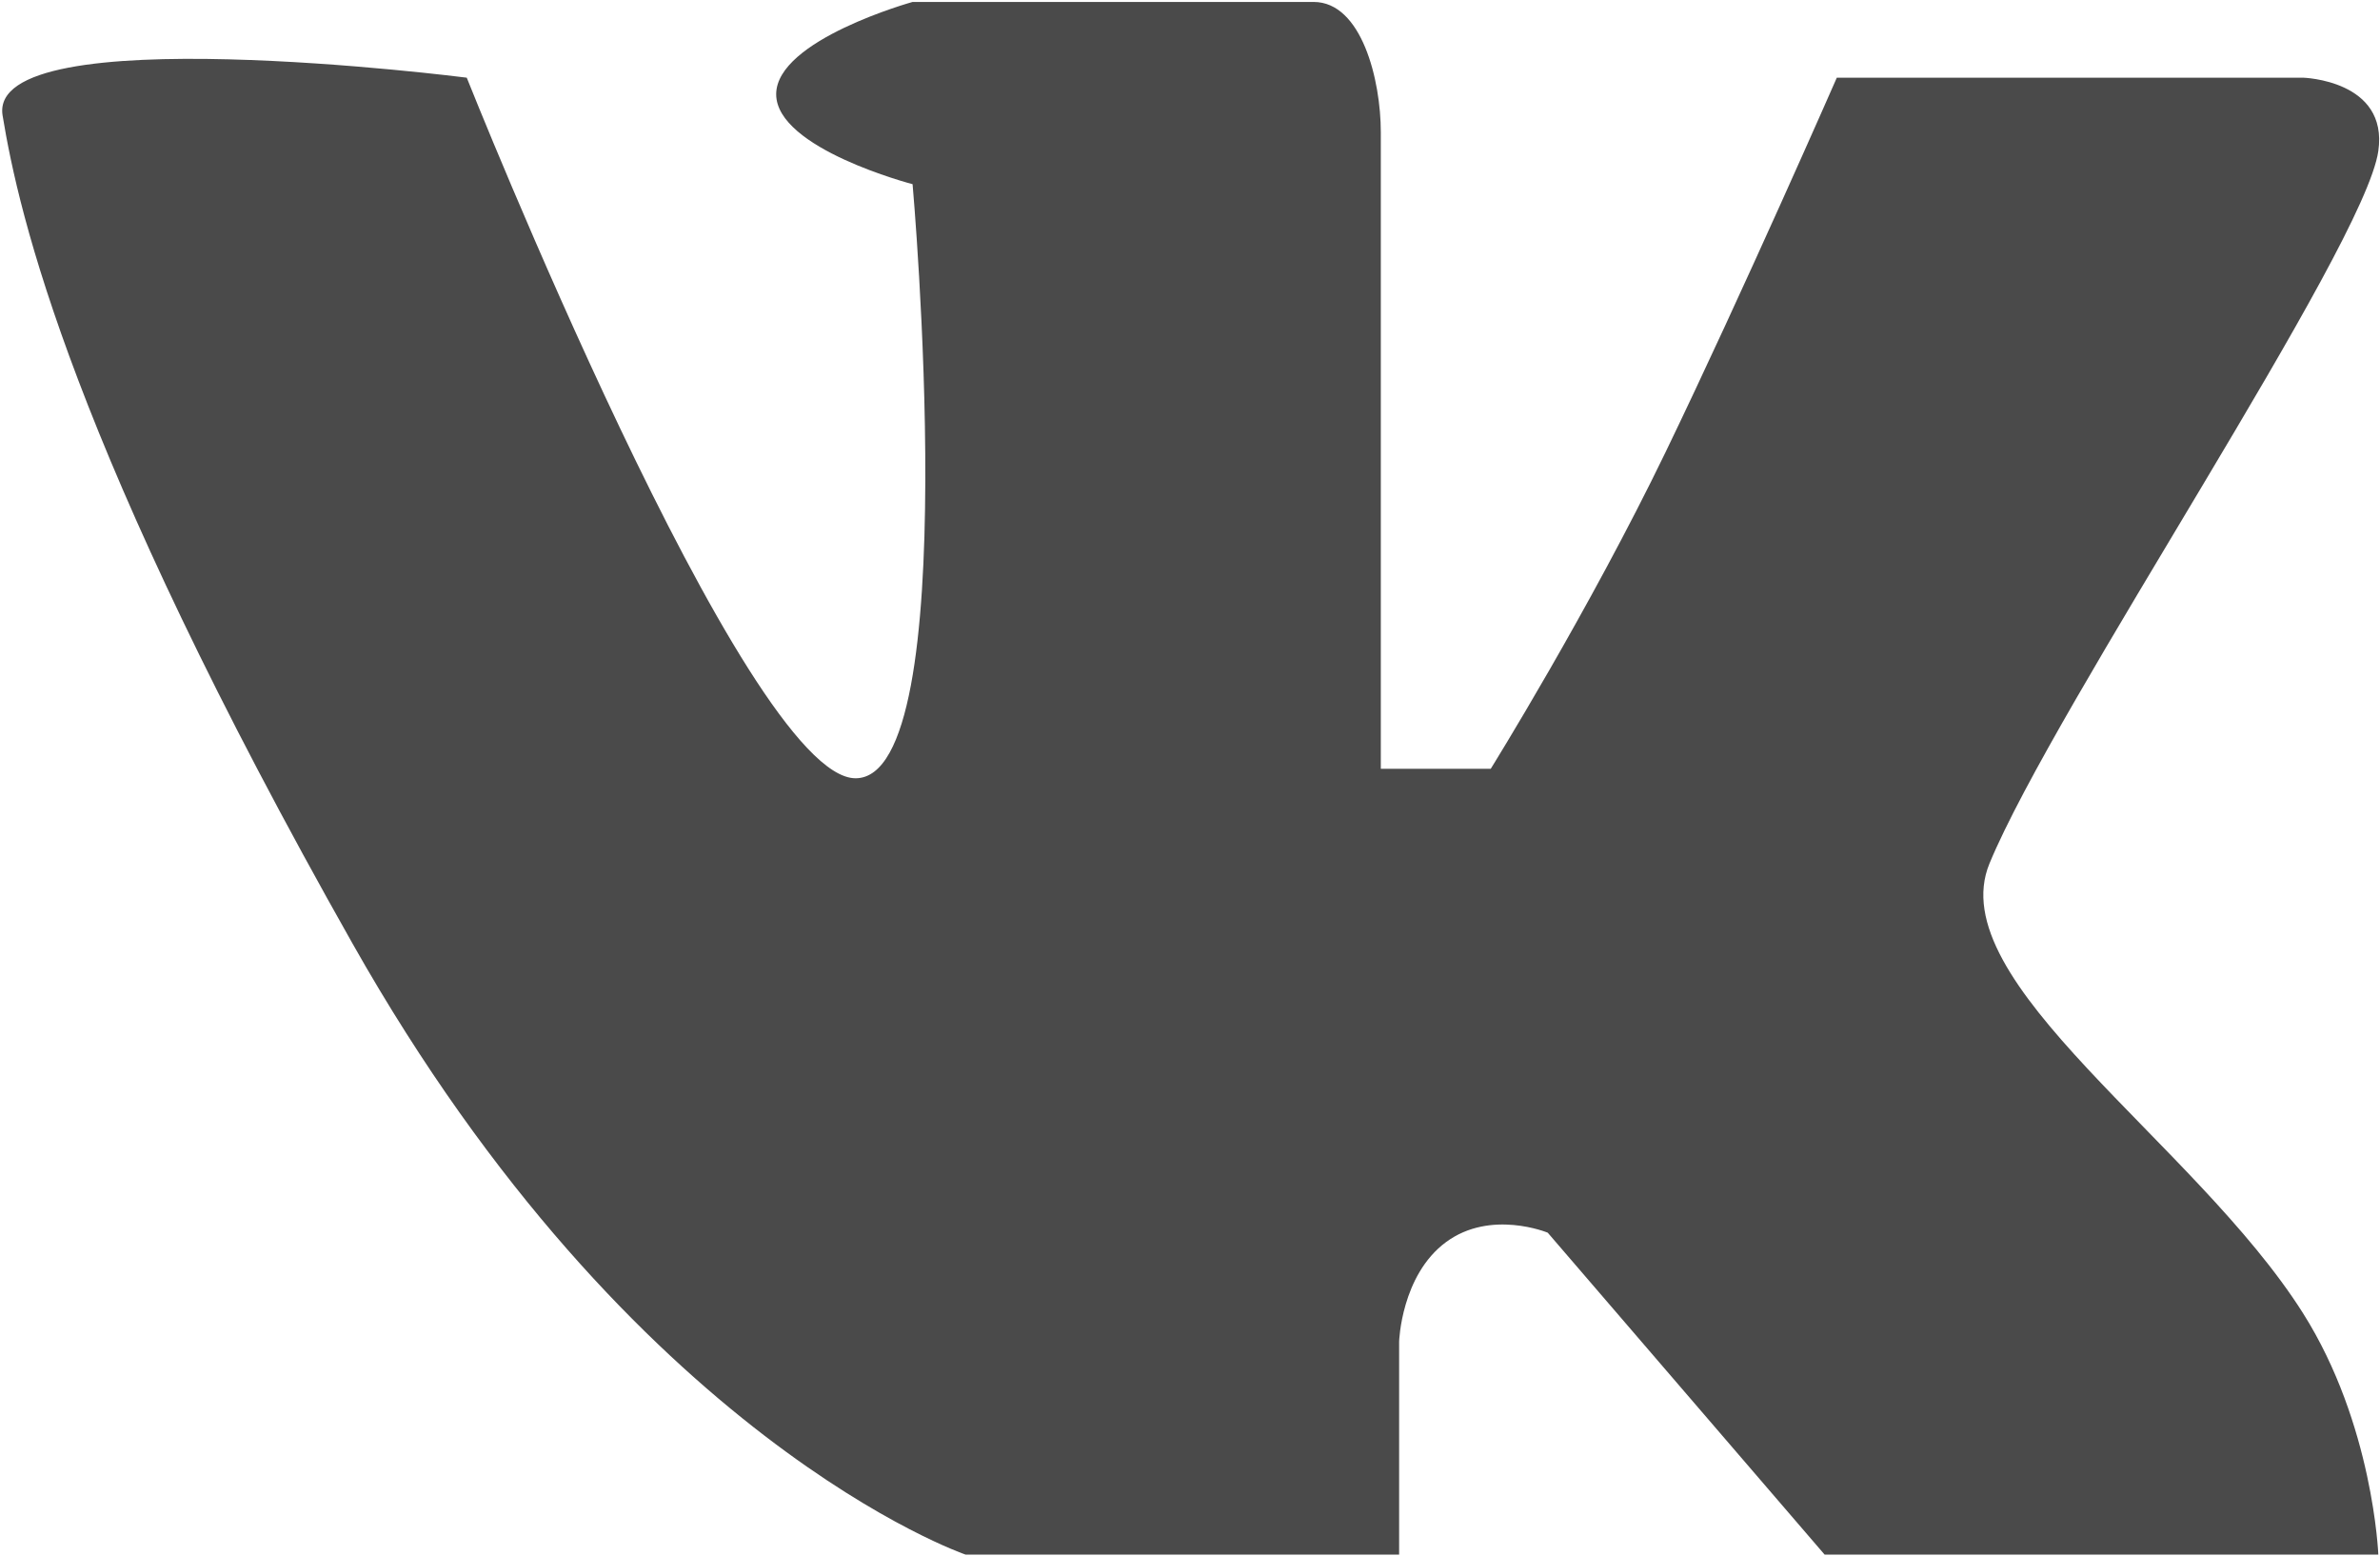<?xml version="1.0" ?><svg height="508px" version="1.1" viewBox="0 0 777 508" width="777px" xmlns="http://www.w3.org/2000/svg" xmlns:sketch="http://www.bohemiancoding.com/sketch/ns" xmlns:xlink="http://www.w3.org/1999/xlink"><title/><desc/><defs/><g fill="none" fill-rule="evenodd" id="Page-1" stroke="none" stroke-width="1"><path d="M0.85,37.711 C-4.467,5.267 152.381,25.354 152.381,25.354 C152.381,25.354 243.433,254.011 279.322,254.011 C315.211,254.011 297.931,60.116 297.931,60.116 C297.931,60.116 253.402,48.529 253.402,30.762 C253.402,12.995 297.931,0.635 297.931,0.635 C297.931,0.635 413.169,0.635 428.859,0.635 C444.55,0.635 450.794,26.127 450.794,43.122 C450.794,60.116 450.794,250.921 450.794,250.921 L486.683,250.921 C486.683,250.921 518.63,199.573 543.837,147.407 C569.044,95.242 599.665,25.354 599.665,25.354 L751.861,25.354 C751.861,25.354 779.774,26.121 776.451,49.299 C771.931,80.83 670.676,230.566 649.51,281.817 C633.56,320.441 716.518,372.72 751.861,428.59 C774.799,464.85 776.451,507.386 776.451,507.386 L595.68,507.386 L505.29,402.325 C505.29,402.325 486.683,394.603 472.059,405.415 C457.435,416.227 456.773,437.859 456.773,437.859 L456.773,507.386 L315.211,507.386 C315.211,507.386 206.879,470.307 115.163,308.085 C23.446,145.862 6.167,70.156 0.85,37.711 Z" fill="#4A4A4A" id="vkontakte"/></g></svg>